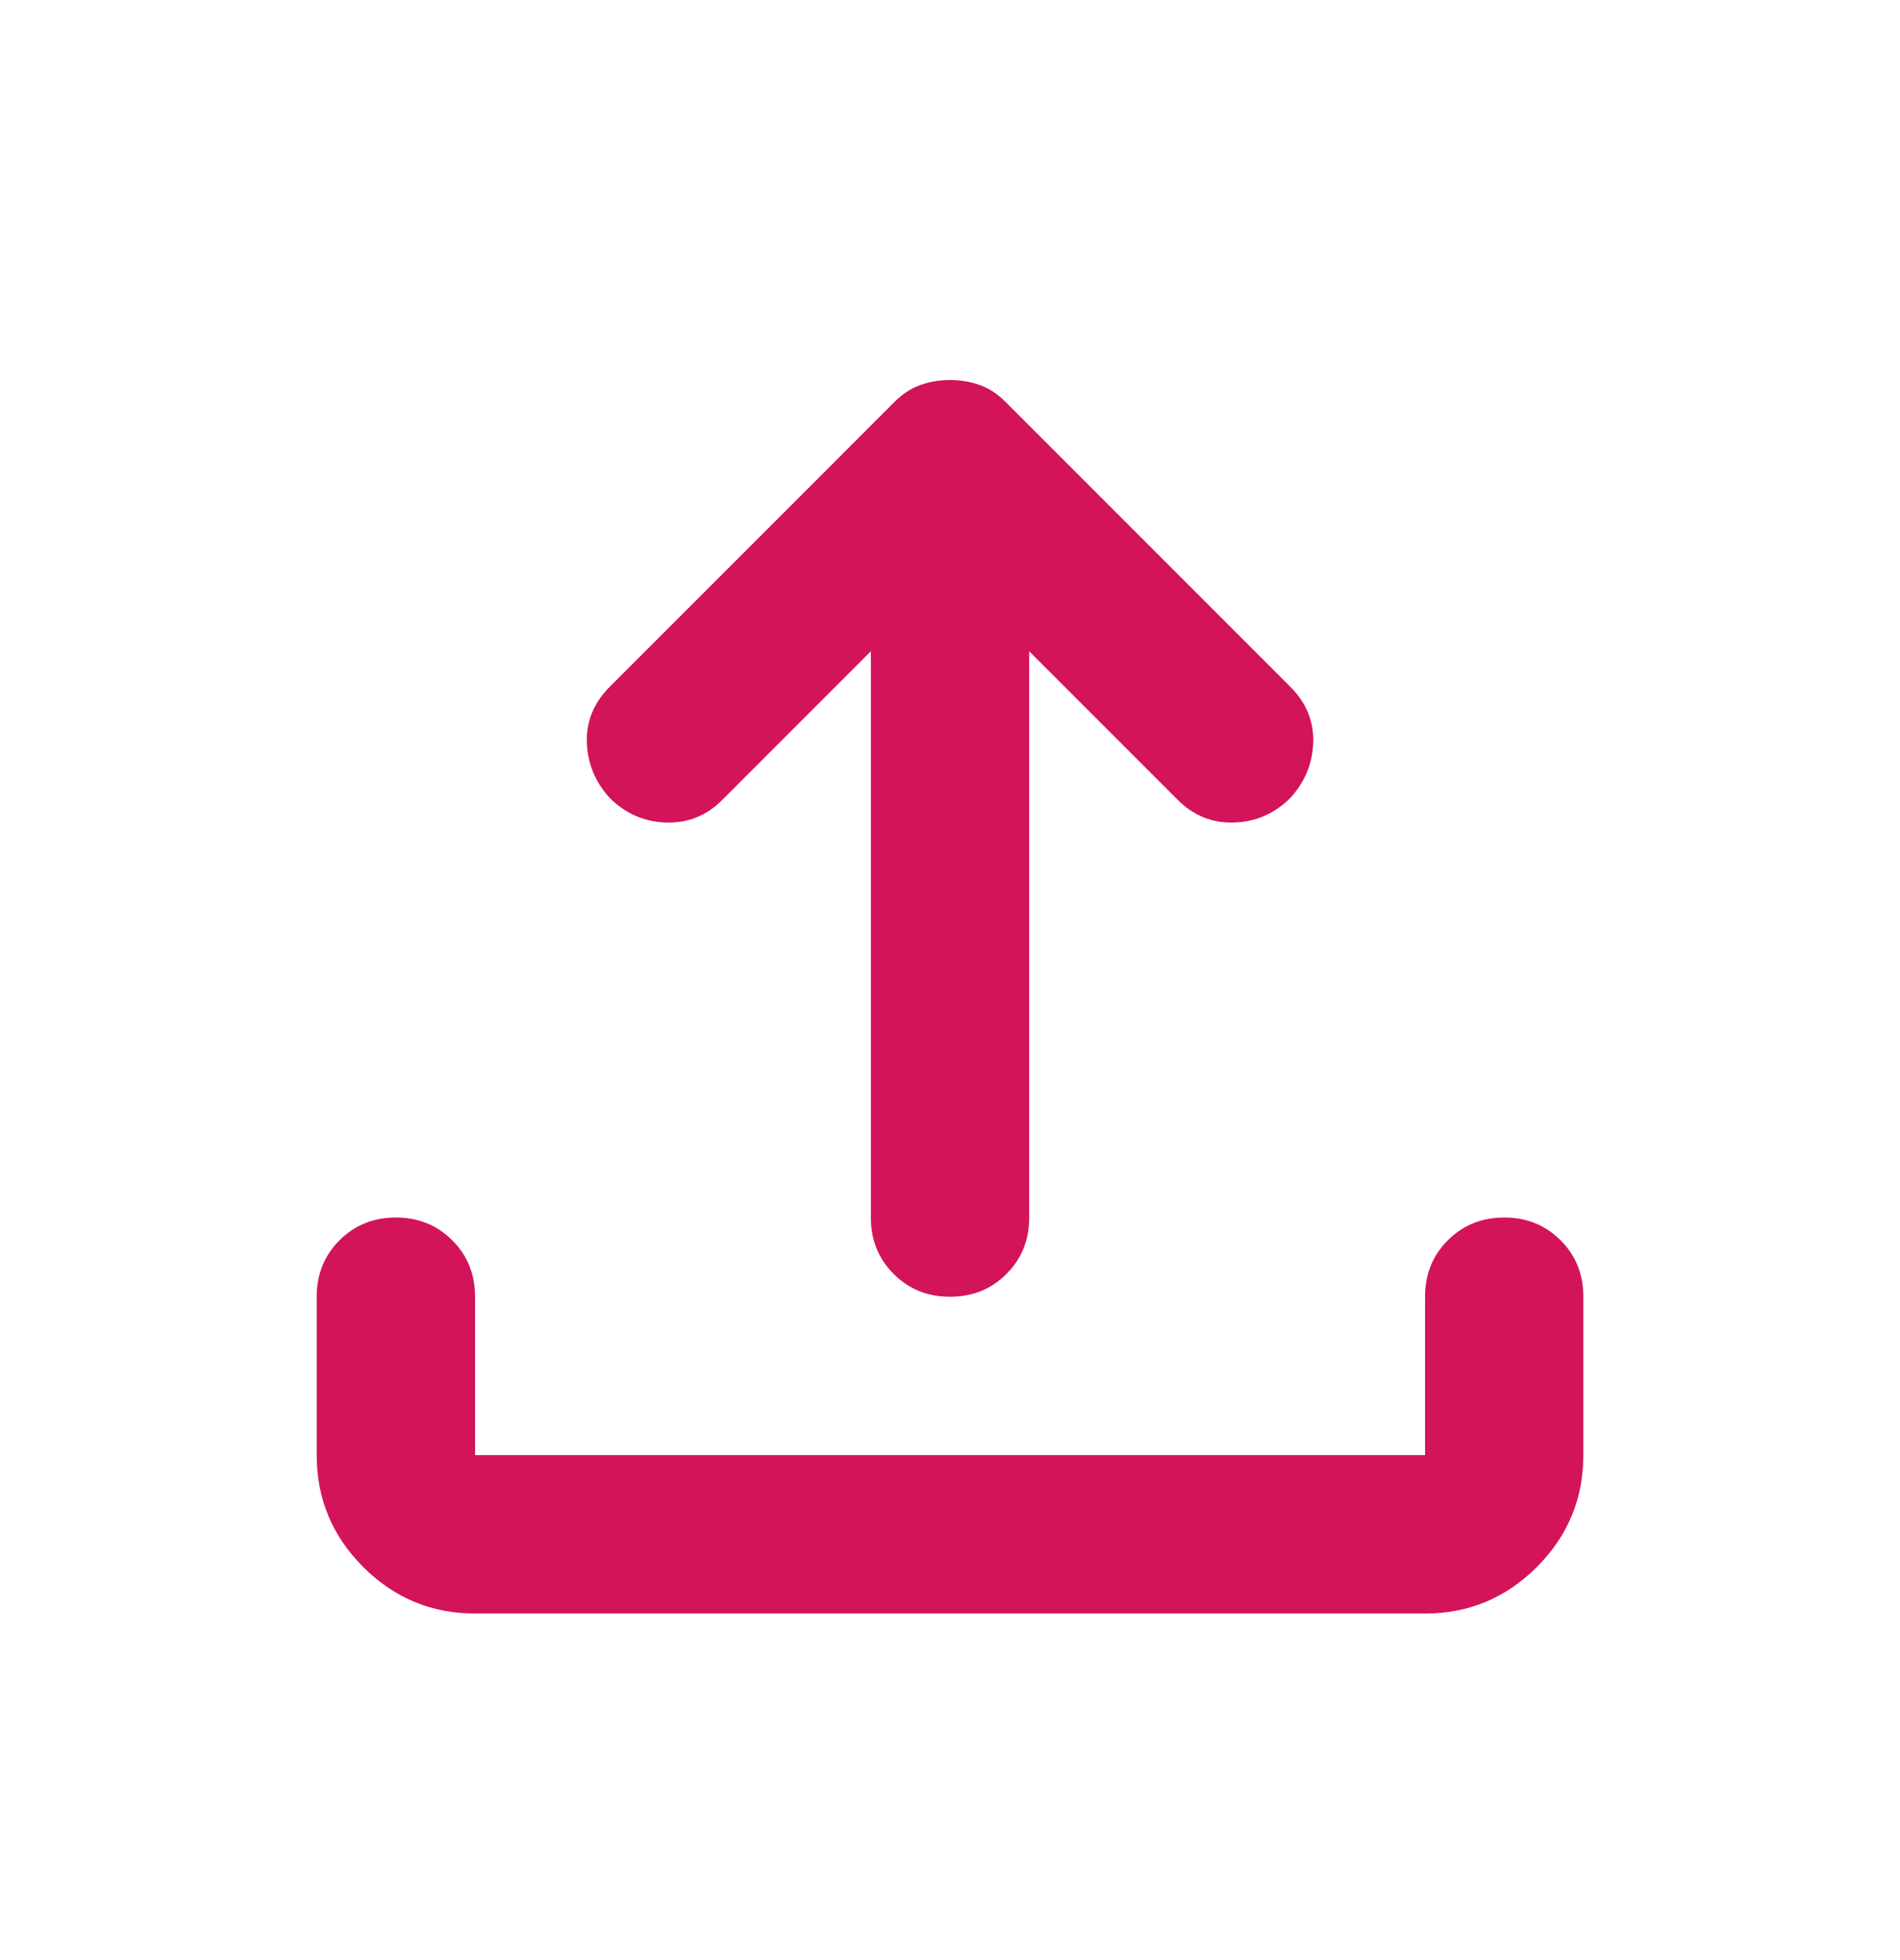 <svg width="32" height="33" viewBox="0 0 32 33" fill="none" xmlns="http://www.w3.org/2000/svg">
<mask id="mask0_28367_59268" style="mask-type:alpha" maskUnits="userSpaceOnUse" x="0" y="0" width="32" height="33">
<rect y="0.5" width="32" height="32" fill="#D3135A"/>
</mask>
<g mask="url(#mask0_28367_59268)">
<path d="M8.001 27.165C7.267 27.165 6.64 26.904 6.117 26.382C5.595 25.86 5.334 25.232 5.334 24.498V21.832C5.334 21.454 5.462 21.137 5.717 20.882C5.973 20.626 6.29 20.498 6.667 20.498C7.045 20.498 7.362 20.626 7.617 20.882C7.873 21.137 8.001 21.454 8.001 21.832V24.498H24.001V21.832C24.001 21.454 24.128 21.137 24.384 20.882C24.64 20.626 24.956 20.498 25.334 20.498C25.712 20.498 26.028 20.626 26.284 20.882C26.54 21.137 26.667 21.454 26.667 21.832V24.498C26.667 25.232 26.406 25.86 25.884 26.382C25.362 26.904 24.734 27.165 24.001 27.165H8.001ZM14.667 10.965L12.167 13.465C11.901 13.732 11.584 13.86 11.217 13.848C10.851 13.837 10.534 13.698 10.267 13.432C10.023 13.165 9.895 12.854 9.884 12.498C9.873 12.143 10.001 11.832 10.267 11.565L15.067 6.765C15.201 6.632 15.345 6.537 15.501 6.482C15.656 6.426 15.823 6.398 16.001 6.398C16.178 6.398 16.345 6.426 16.501 6.482C16.656 6.537 16.801 6.632 16.934 6.765L21.734 11.565C22.001 11.832 22.128 12.143 22.117 12.498C22.106 12.854 21.978 13.165 21.734 13.432C21.467 13.698 21.151 13.837 20.784 13.848C20.417 13.86 20.101 13.732 19.834 13.465L17.334 10.965V20.498C17.334 20.876 17.206 21.193 16.951 21.448C16.695 21.704 16.378 21.832 16.001 21.832C15.623 21.832 15.306 21.704 15.051 21.448C14.795 21.193 14.667 20.876 14.667 20.498V10.965Z" fill="#D3135A"/>
</g>
</svg>
